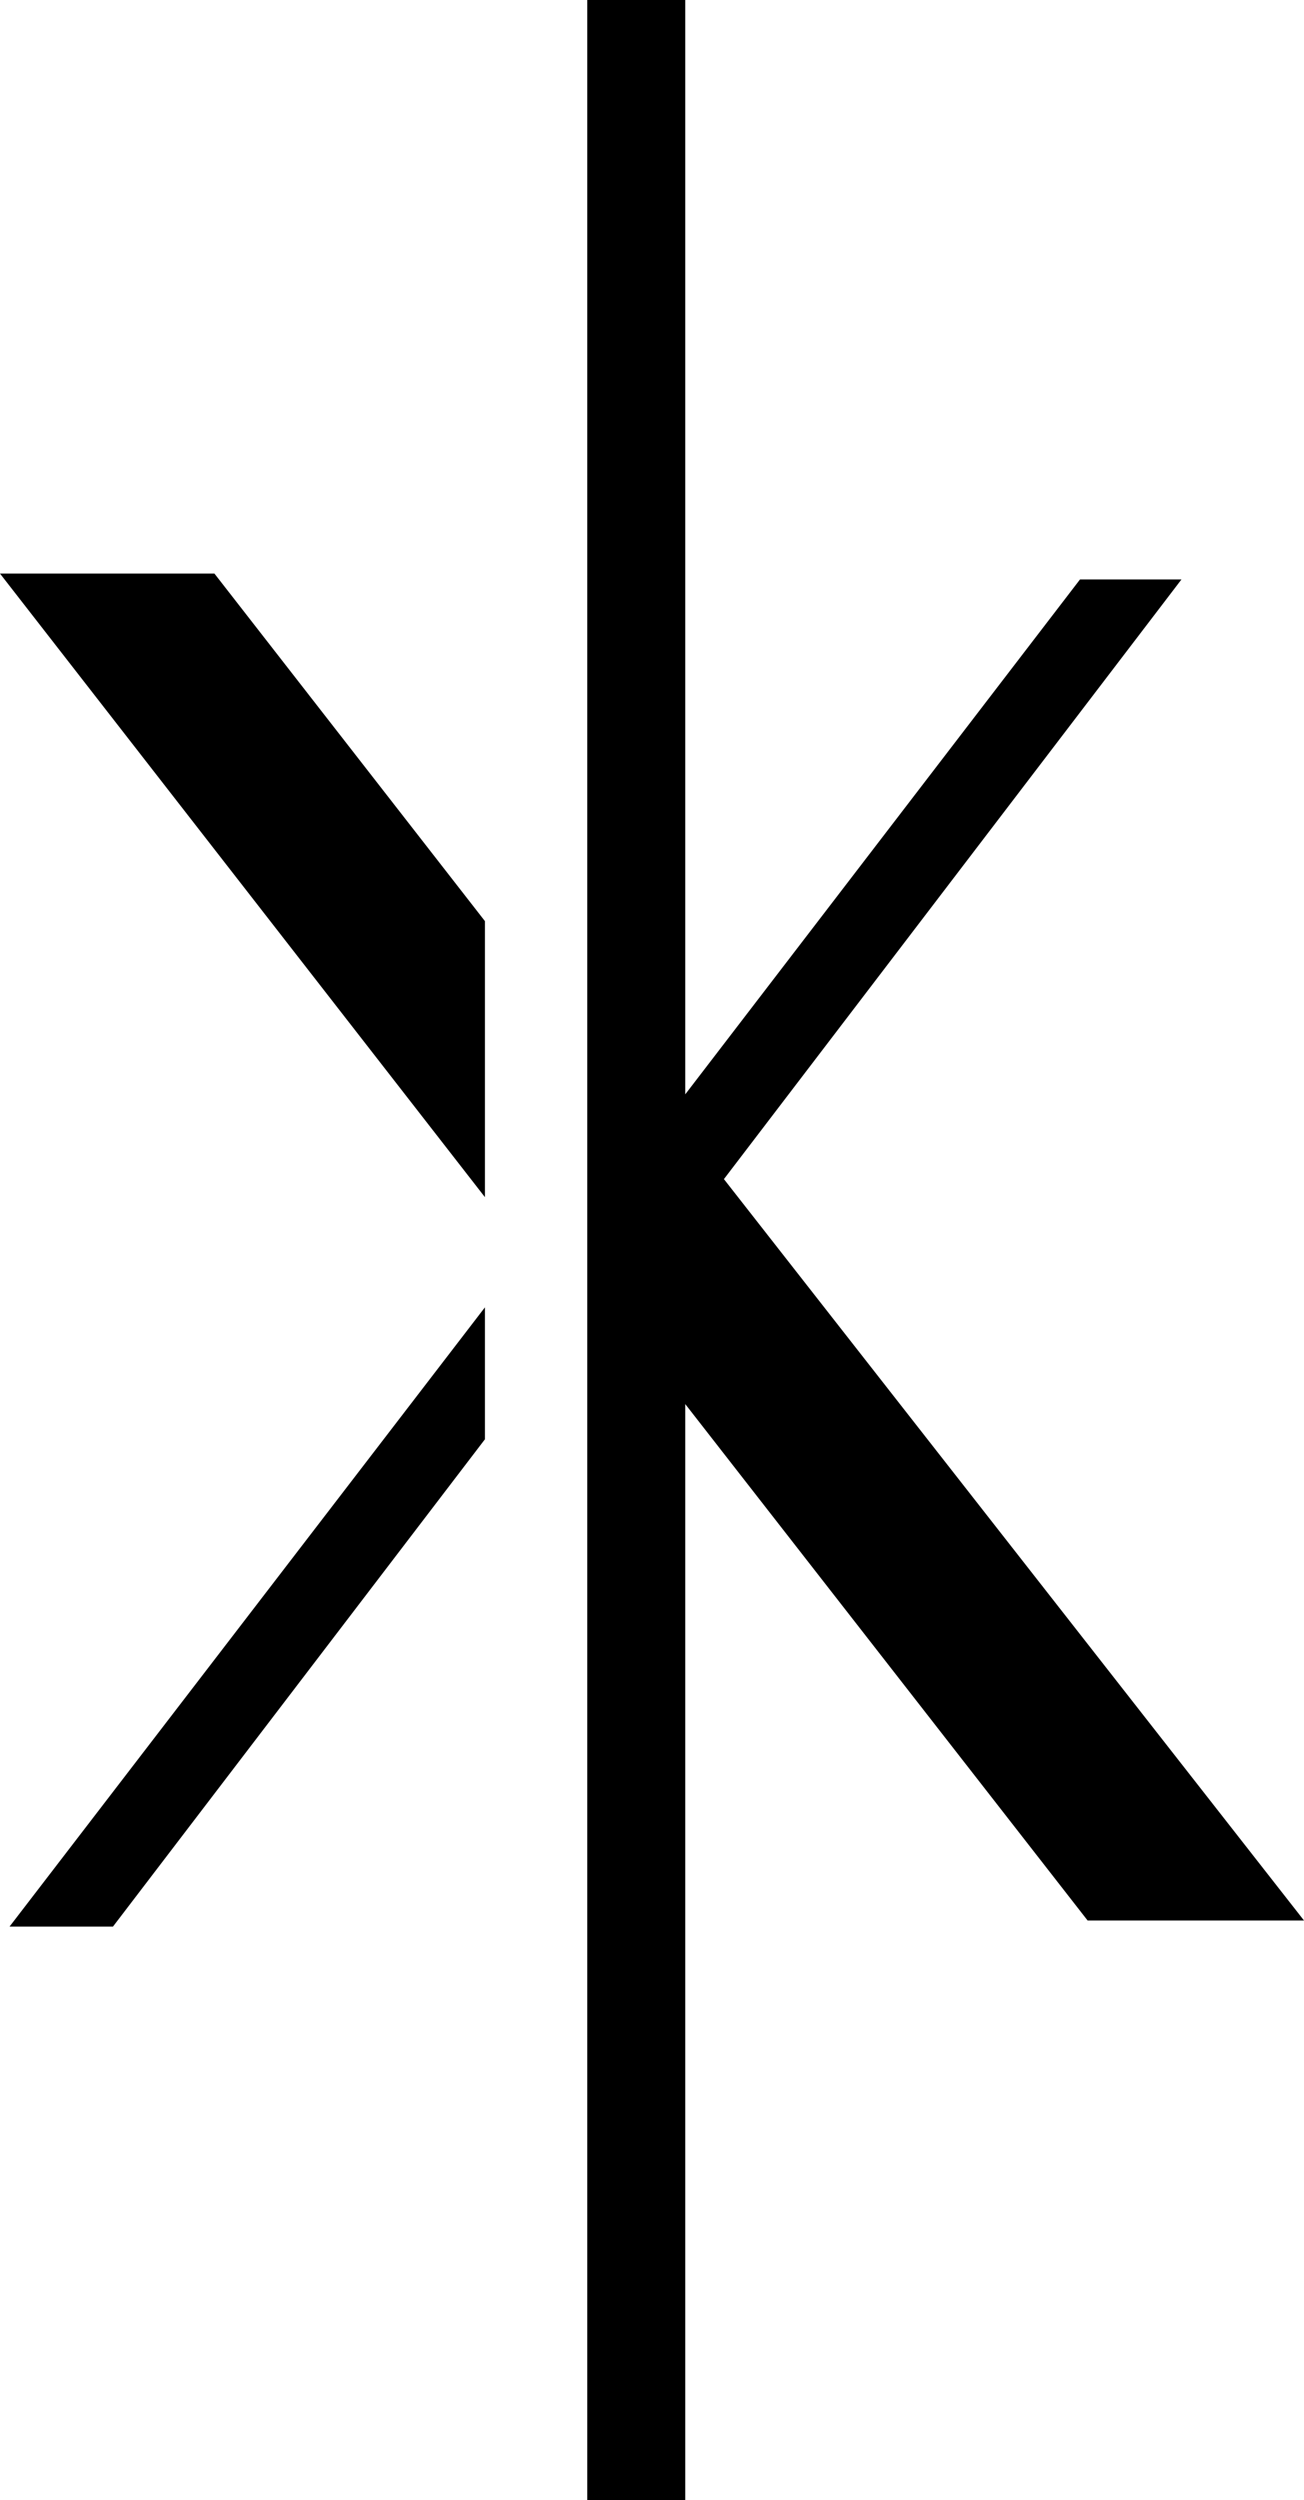 <?xml version="1.0" encoding="UTF-8"?><svg id="Layer_13" xmlns="http://www.w3.org/2000/svg" viewBox="0 0 60.02 115.03"><polygon points="0 26.39 22.32 55.08 22.32 42.38 9.87 26.39 0 26.39"/><polygon points="60.02 88.36 33.32 54.25 54.38 26.66 49.71 26.66 31.54 50.35 31.54 0 27.03 0 27.03 115.03 31.54 115.03 31.54 64.6 50.06 88.36 60.02 88.36"/><polygon points="5.2 88.64 22.32 66.22 22.32 60.15 .44 88.64 5.2 88.64"/></svg>